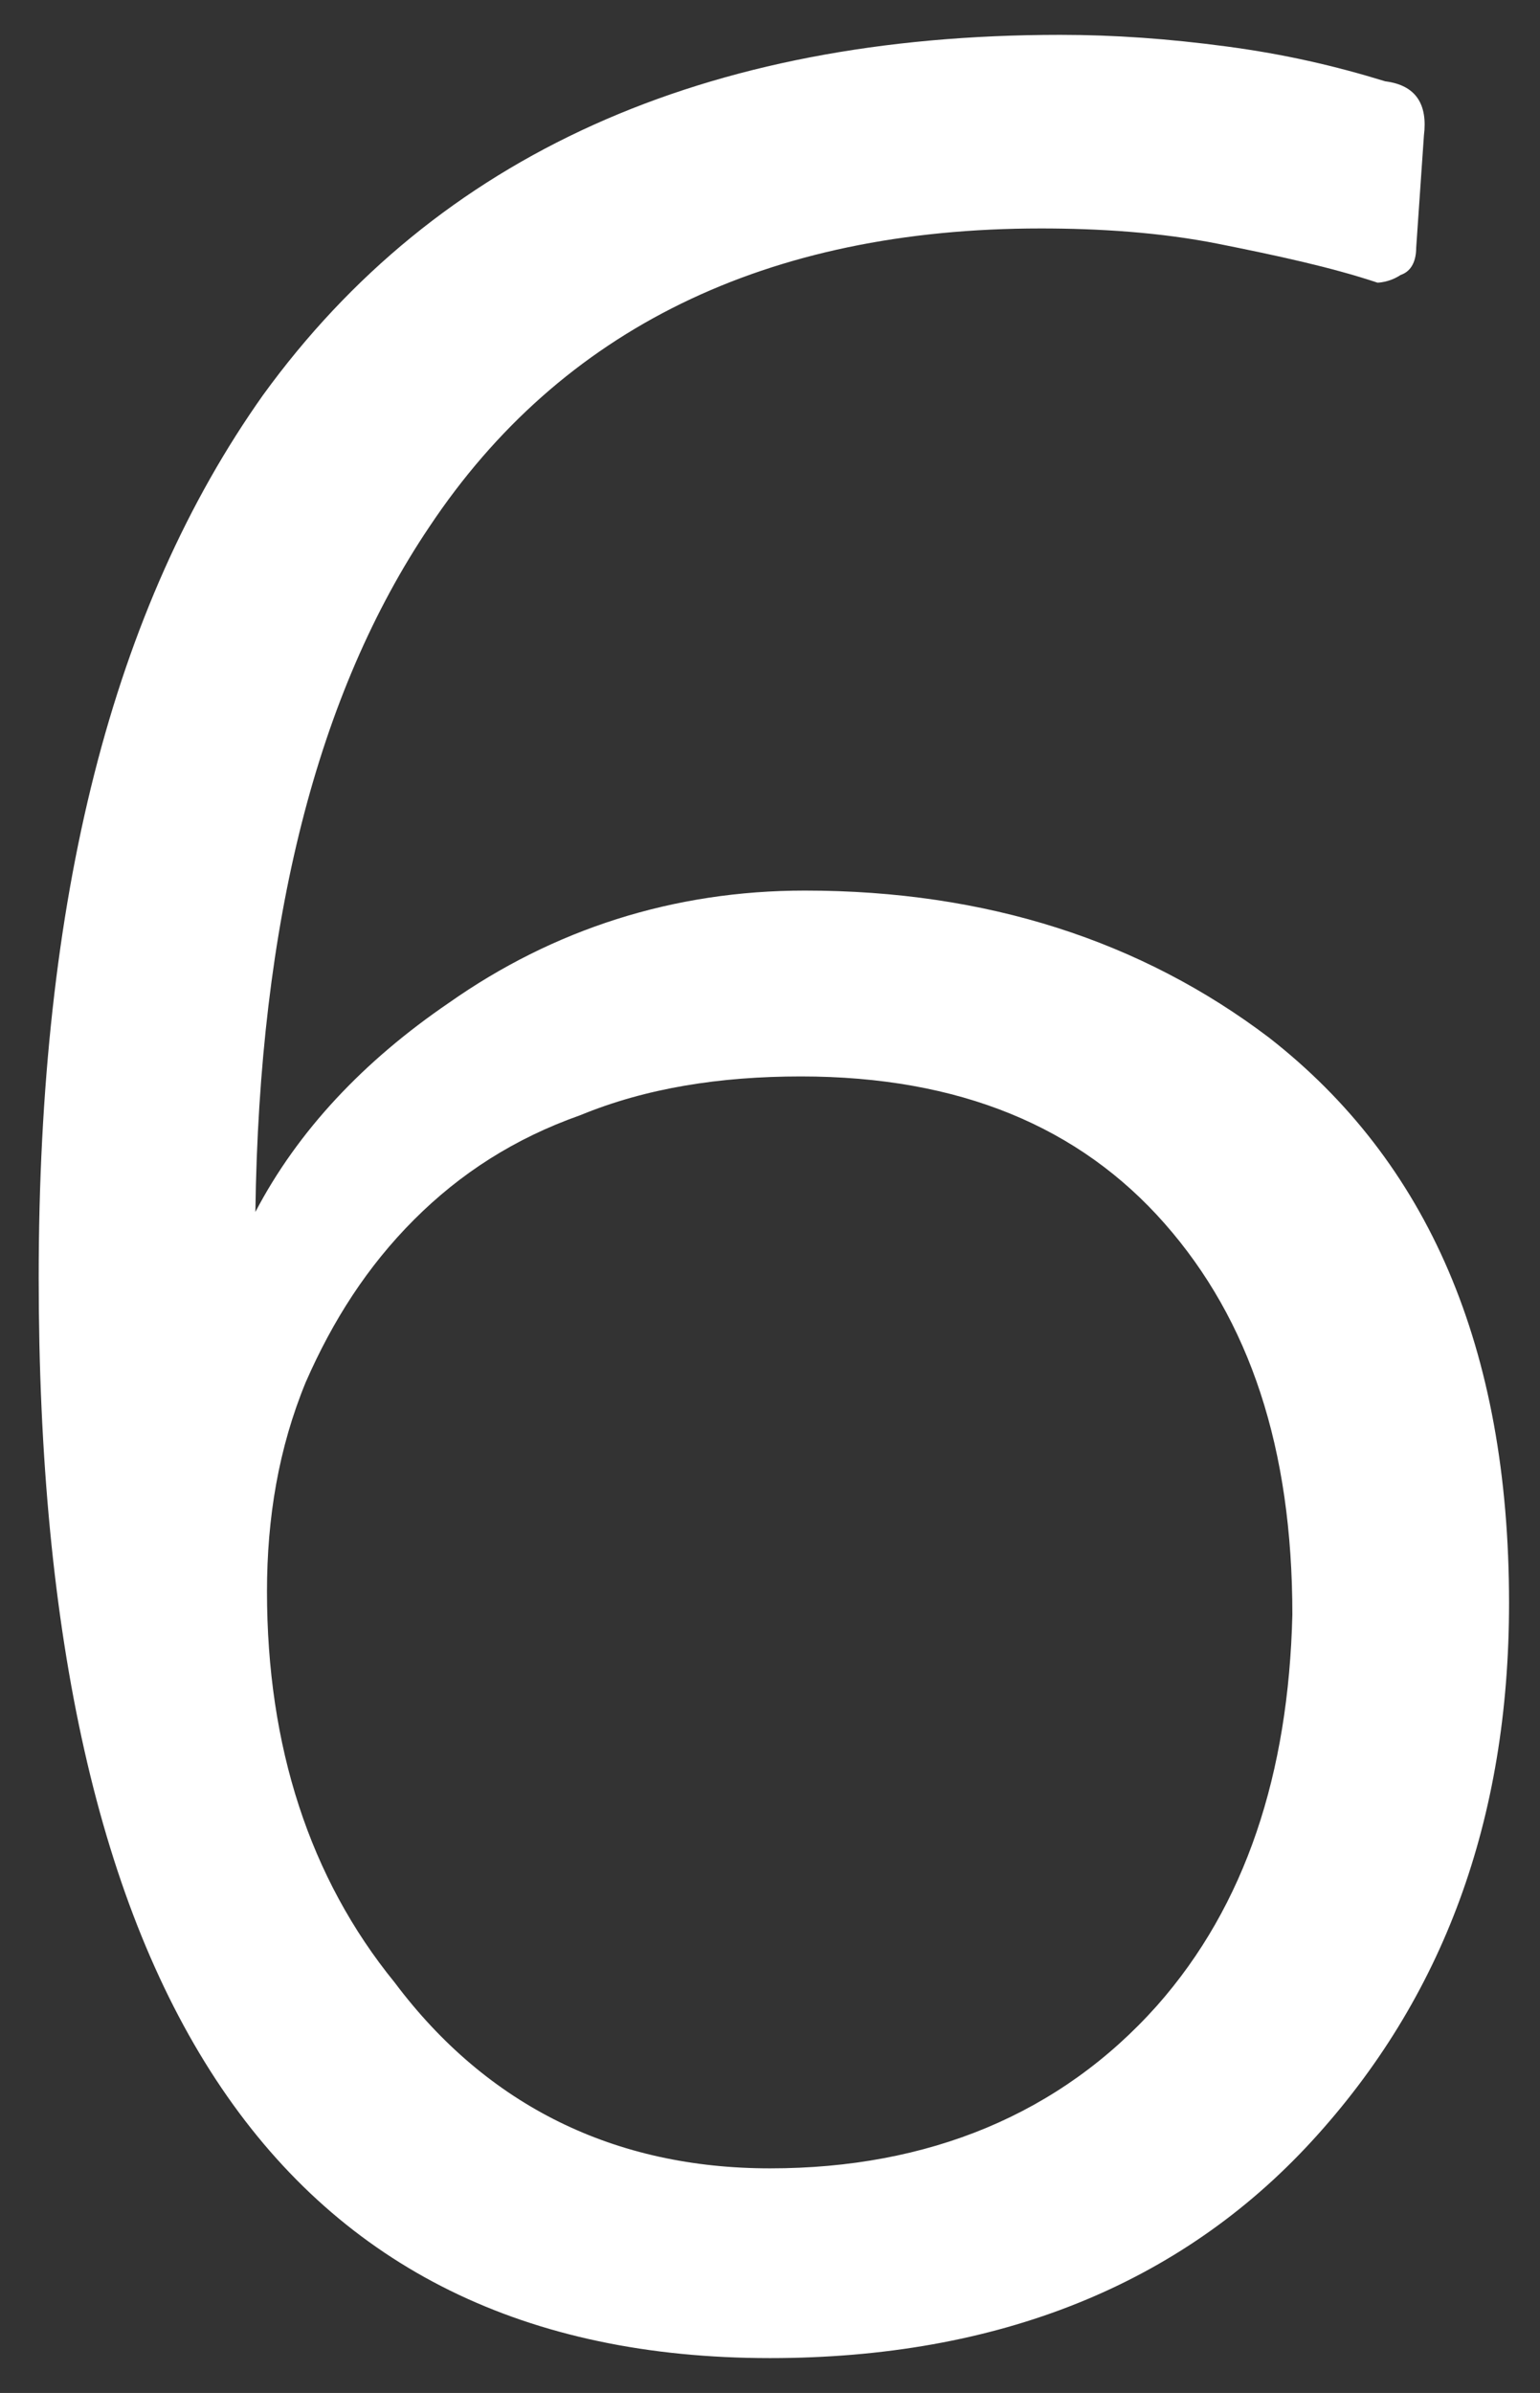 <?xml version="1.0" encoding="utf-8"?>
<!-- Generator: Adobe Illustrator 26.0.1, SVG Export Plug-In . SVG Version: 6.00 Build 0)  -->
<svg version="1.1" id="Calque_1" xmlns="http://www.w3.org/2000/svg" xmlns:xlink="http://www.w3.org/1999/xlink" x="0px" y="0px"
	 viewBox="0 0 39.8 61.8" style="enable-background:new 0 0 39.8 61.8;" xml:space="preserve">
<rect x="0" y="0" width="39.8" height="61.8" fill="#333333" stroke="none"/>
<style type="text/css">
	.st0{fill:#FFFFFF;}
</style>
<g>
	<path class="st0" d="M36.2,7.1c0.3-0.1,0.4-0.4,0.4-0.7l0.2-2.9c0.1-0.8-0.2-1.3-1-1.4c-1.3-0.4-2.6-0.7-4.1-0.9
		c-1.5-0.2-2.9-0.3-4.3-0.3c-9.2,0-16.1,3.1-20.6,9.3c-3.9,5.5-5.8,13-5.8,22.8c0,18.6,6.3,27.9,18.9,27.9c5.9,0,10.6-1.9,14-5.6
		c3.4-3.7,5.1-8.3,5.1-13.9c0-6.6-2.1-11.4-6.2-14.6c-3.3-2.5-7.3-3.8-12-3.8c-3.4,0-6.5,1-9.2,2.9c-2.2,1.5-3.9,3.3-5,5.4
		c0.1-7.5,1.6-13.4,4.5-17.7c3.4-5.1,8.7-7.7,15.8-7.7c1.5,0,3.1,0.1,4.6,0.4c1.5,0.3,2.9,0.6,4.1,1C35.6,7.3,35.9,7.3,36.2,7.1
		 M29.9,51.8c-2.5,2.8-5.9,4.2-10,4.2c-4,0-7.3-1.6-9.7-4.8C8,48.5,6.9,45.1,6.9,41.1c0-1.9,0.3-3.7,1-5.4c0.7-1.6,1.6-3,2.8-4.2
		c1.2-1.2,2.6-2.1,4.3-2.7c1.7-0.7,3.6-1,5.7-1c4.1,0,7.2,1.3,9.4,3.8c2.2,2.5,3.3,5.8,3.3,10.1C33.3,45.8,32.2,49.2,29.9,51.8"/>
</g>
</svg>
